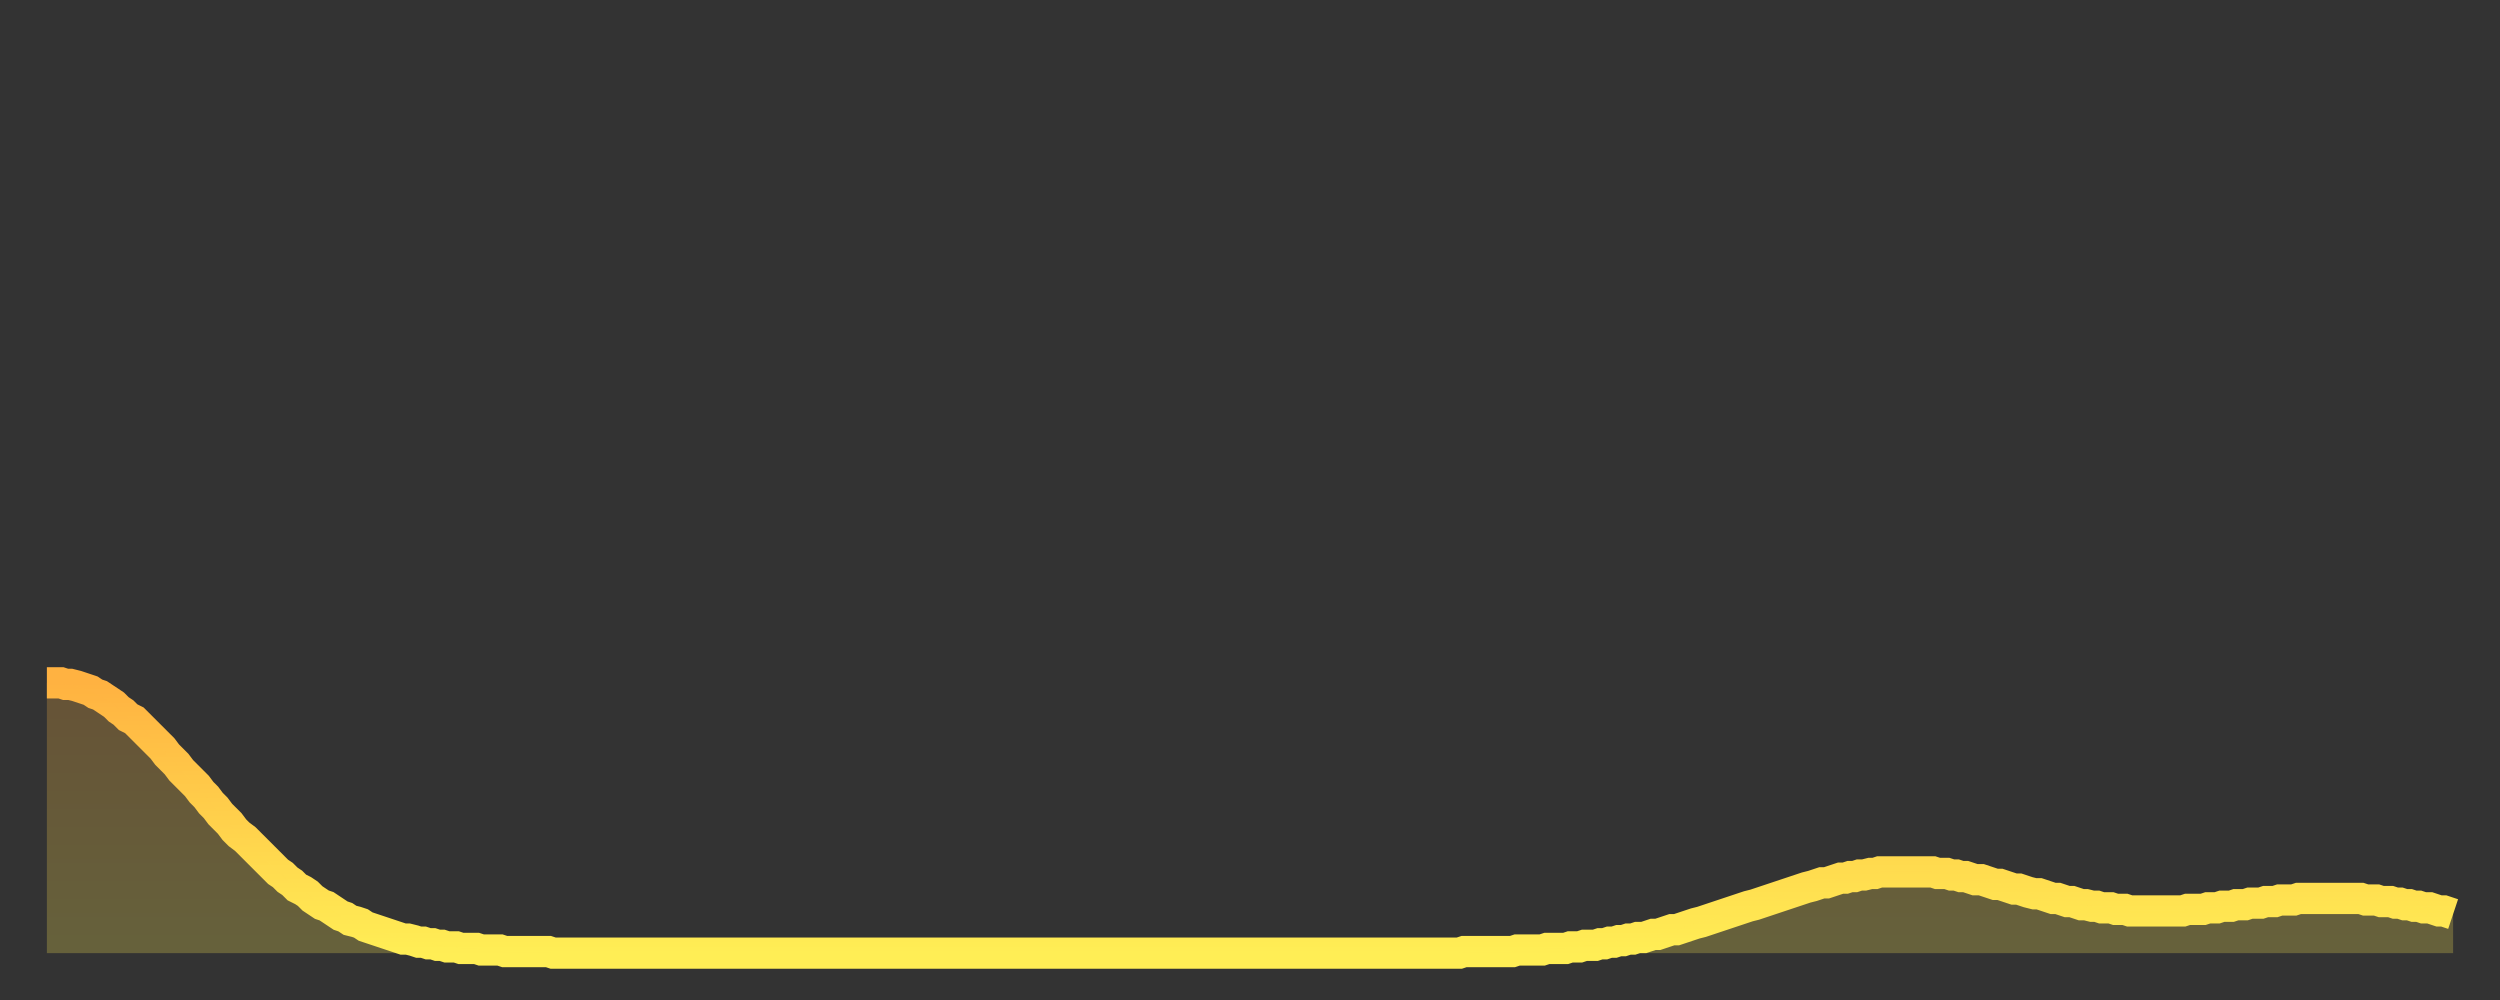 <?xml version="1.0" encoding="utf-8" ?>
<svg baseProfile="full" height="64" version="1.1" width="160" xmlns="http://www.w3.org/2000/svg" xmlns:ev="http://www.w3.org/2001/xml-events" xmlns:xlink="http://www.w3.org/1999/xlink"><rect width="100%" height="100%" fill="#333333" stroke="none"/><defs><linearGradient id="id480302" x1="0" x2="0" y1="0" y2="1"><stop offset="0%" stop-color="#ffb241" /><stop offset="50%" stop-color="#ffd04b" /><stop offset="100%" stop-color="#ffee55" /></linearGradient></defs><g transform="translate(3,3)"><g><path d="M 0.0 40.7 0.3 40.7 0.6 40.7 0.9 40.7 1.2 40.8 1.5 40.8 1.9 40.9 2.2 41.0 2.5 41.1 2.8 41.2 3.1 41.4 3.4 41.5 3.7 41.7 4.0 41.9 4.3 42.1 4.6 42.4 4.9 42.6 5.2 42.9 5.6 43.1 5.9 43.4 6.2 43.7 6.5 44.0 6.8 44.3 7.1 44.6 7.4 44.9 7.7 45.3 8.0 45.6 8.3 45.9 8.6 46.3 8.9 46.6 9.3 47.0 9.6 47.3 9.9 47.7 10.2 48.0 10.5 48.4 10.8 48.7 11.1 49.1 11.4 49.4 11.7 49.7 12.0 50.1 12.3 50.4 12.7 50.7 13.0 51.0 13.3 51.3 13.6 51.6 13.9 51.9 14.2 52.2 14.5 52.5 14.8 52.8 15.1 53.0 15.4 53.3 15.7 53.5 16.0 53.8 16.4 54.0 16.7 54.2 17.0 54.5 17.3 54.7 17.6 54.9 17.9 55.0 18.2 55.2 18.5 55.4 18.8 55.6 19.1 55.7 19.4 55.9 19.8 56.0 20.1 56.1 20.4 56.3 20.7 56.4 21.0 56.5 21.3 56.6 21.6 56.7 21.9 56.8 22.2 56.9 22.5 57.0 22.8 57.1 23.1 57.1 23.5 57.2 23.8 57.3 24.1 57.3 24.4 57.4 24.7 57.4 25.0 57.5 25.3 57.5 25.6 57.6 25.9 57.6 26.2 57.6 26.5 57.7 26.8 57.7 27.2 57.7 27.5 57.7 27.8 57.8 28.1 57.8 28.4 57.8 28.7 57.8 29.0 57.8 29.3 57.9 29.6 57.9 29.9 57.9 30.2 57.9 30.6 57.9 30.9 57.9 31.2 57.9 31.5 57.9 31.8 57.9 32.1 57.9 32.4 58.0 32.7 58.0 33.0 58.0 33.3 58.0 33.6 58.0 33.9 58.0 34.3 58.0 34.6 58.0 34.9 58.0 35.2 58.0 35.5 58.0 35.8 58.0 36.1 58.0 36.4 58.0 36.7 58.0 37.0 58.0 37.3 58.0 37.7 58.0 38.0 58.0 38.3 58.0 38.6 58.0 38.9 58.0 39.2 58.0 39.5 58.0 39.8 58.0 40.1 58.0 40.4 58.0 40.7 58.0 41.0 58.0 41.4 58.0 41.7 58.0 42.0 58.0 42.3 58.0 42.6 58.0 42.9 58.0 43.2 58.0 43.5 58.0 43.8 58.0 44.1 58.0 44.4 58.0 44.7 58.0 45.1 58.0 45.4 58.0 45.7 58.0 46.0 58.0 46.3 58.0 46.6 58.0 46.9 58.0 47.2 58.0 47.5 58.0 47.8 58.0 48.1 58.0 48.5 58.0 48.8 58.0 49.1 58.0 49.4 58.0 49.7 58.0 50.0 58.0 50.3 58.0 50.6 58.0 50.9 58.0 51.2 58.0 51.5 58.0 51.8 58.0 52.2 58.0 52.5 58.0 52.8 58.0 53.1 58.0 53.4 58.0 53.7 58.0 54.0 58.0 54.3 58.0 54.6 58.0 54.9 58.0 55.2 58.0 55.6 58.0 55.9 58.0 56.2 58.0 56.5 58.0 56.8 58.0 57.1 58.0 57.4 58.0 57.7 58.0 58.0 58.0 58.3 58.0 58.6 58.0 58.9 58.0 59.3 58.0 59.6 58.0 59.9 58.0 60.2 58.0 60.5 58.0 60.8 58.0 61.1 58.0 61.4 58.0 61.7 58.0 62.0 58.0 62.3 58.0 62.6 58.0 63.0 58.0 63.3 58.0 63.6 58.0 63.9 58.0 64.2 58.0 64.5 58.0 64.8 58.0 65.1 58.0 65.4 58.0 65.7 58.0 66.0 58.0 66.4 58.0 66.7 58.0 67.0 58.0 67.3 58.0 67.6 58.0 67.9 58.0 68.2 58.0 68.5 58.0 68.8 58.0 69.1 58.0 69.4 58.0 69.7 58.0 70.1 58.0 70.4 58.0 70.7 58.0 71.0 58.0 71.3 58.0 71.6 58.0 71.9 58.0 72.2 58.0 72.5 58.0 72.8 58.0 73.1 58.0 73.5 58.0 73.8 58.0 74.1 58.0 74.4 58.0 74.7 58.0 75.0 58.0 75.3 58.0 75.6 58.0 75.9 58.0 76.2 58.0 76.5 58.0 76.8 58.0 77.2 58.0 77.5 58.0 77.8 58.0 78.1 58.0 78.4 58.0 78.7 58.0 79.0 58.0 79.3 58.0 79.6 58.0 79.9 58.0 80.2 58.0 80.5 58.0 80.9 58.0 81.2 58.0 81.5 58.0 81.8 58.0 82.1 58.0 82.4 58.0 82.7 58.0 83.0 58.0 83.3 58.0 83.6 58.0 83.9 58.0 84.3 58.0 84.6 58.0 84.9 58.0 85.2 58.0 85.5 58.0 85.8 58.0 86.1 58.0 86.4 58.0 86.7 58.0 87.0 58.0 87.3 58.0 87.6 58.0 88.0 58.0 88.3 58.0 88.6 58.0 88.9 58.0 89.2 58.0 89.5 58.0 89.8 58.0 90.1 58.0 90.4 58.0 90.7 57.9 91.0 57.9 91.4 57.9 91.7 57.9 92.0 57.9 92.3 57.9 92.6 57.9 92.9 57.9 93.2 57.9 93.5 57.9 93.8 57.9 94.1 57.8 94.4 57.8 94.7 57.8 95.1 57.8 95.4 57.8 95.7 57.8 96.0 57.7 96.3 57.7 96.6 57.7 96.9 57.7 97.2 57.7 97.5 57.6 97.8 57.6 98.1 57.6 98.4 57.5 98.8 57.5 99.1 57.5 99.4 57.4 99.7 57.4 100.0 57.3 100.3 57.3 100.6 57.2 100.9 57.2 101.2 57.1 101.5 57.1 101.8 57.0 102.2 57.0 102.5 56.9 102.8 56.8 103.1 56.8 103.4 56.7 103.7 56.6 104.0 56.5 104.3 56.5 104.6 56.4 104.9 56.3 105.2 56.2 105.5 56.1 105.9 56.0 106.2 55.9 106.5 55.8 106.8 55.7 107.1 55.6 107.4 55.5 107.7 55.4 108.0 55.3 108.3 55.2 108.6 55.1 108.9 55.0 109.3 54.9 109.6 54.8 109.9 54.7 110.2 54.6 110.5 54.5 110.8 54.4 111.1 54.3 111.4 54.2 111.7 54.1 112.0 54.0 112.3 53.9 112.6 53.8 113.0 53.7 113.3 53.6 113.6 53.5 113.9 53.5 114.2 53.4 114.5 53.3 114.8 53.2 115.1 53.2 115.4 53.1 115.7 53.1 116.0 53.0 116.3 53.0 116.7 52.9 117.0 52.9 117.3 52.8 117.6 52.8 117.9 52.8 118.2 52.8 118.5 52.8 118.8 52.8 119.1 52.8 119.4 52.8 119.7 52.8 120.1 52.8 120.4 52.8 120.7 52.8 121.0 52.9 121.3 52.9 121.6 52.9 121.9 53.0 122.2 53.0 122.5 53.1 122.8 53.1 123.1 53.2 123.4 53.3 123.8 53.3 124.1 53.4 124.4 53.5 124.7 53.6 125.0 53.6 125.3 53.7 125.6 53.8 125.9 53.9 126.2 53.9 126.5 54.0 126.8 54.1 127.2 54.2 127.5 54.2 127.8 54.3 128.1 54.4 128.4 54.5 128.7 54.5 129.0 54.6 129.3 54.7 129.6 54.7 129.9 54.8 130.2 54.9 130.5 54.9 130.9 55.0 131.2 55.0 131.5 55.1 131.8 55.1 132.1 55.1 132.4 55.2 132.7 55.2 133.0 55.2 133.3 55.3 133.6 55.3 133.9 55.3 134.2 55.3 134.6 55.3 134.9 55.3 135.2 55.3 135.5 55.3 135.8 55.3 136.1 55.3 136.4 55.3 136.7 55.3 137.0 55.2 137.3 55.2 137.6 55.2 138.0 55.2 138.3 55.1 138.6 55.1 138.9 55.1 139.2 55.0 139.5 55.0 139.8 55.0 140.1 54.9 140.4 54.9 140.7 54.9 141.0 54.8 141.3 54.8 141.7 54.8 142.0 54.7 142.3 54.7 142.6 54.7 142.9 54.6 143.2 54.6 143.5 54.6 143.8 54.6 144.1 54.5 144.4 54.5 144.7 54.5 145.1 54.5 145.4 54.5 145.7 54.5 146.0 54.5 146.3 54.5 146.6 54.5 146.9 54.5 147.2 54.5 147.5 54.5 147.8 54.5 148.1 54.5 148.4 54.6 148.8 54.6 149.1 54.6 149.4 54.7 149.7 54.7 150.0 54.7 150.3 54.8 150.6 54.8 150.9 54.9 151.2 54.9 151.5 55.0 151.8 55.0 152.1 55.1 152.5 55.1 152.8 55.2 153.1 55.3 153.4 55.3 153.7 55.4 154.0 55.5" fill="none" id="graph-curve" opacity="1" stroke="url(#id480302)" stroke-width="2" /><path d="M 0 58 L 0.0 40.7 0.3 40.7 0.6 40.7 0.9 40.7 1.2 40.8 1.5 40.8 1.9 40.9 2.2 41.0 2.5 41.1 2.8 41.2 3.1 41.4 3.4 41.5 3.7 41.7 4.0 41.9 4.3 42.1 4.6 42.4 4.9 42.6 5.2 42.9 5.6 43.1 5.9 43.4 6.2 43.7 6.5 44.0 6.8 44.3 7.1 44.6 7.4 44.9 7.7 45.3 8.0 45.6 8.3 45.9 8.6 46.3 8.9 46.6 9.3 47.0 9.6 47.3 9.9 47.7 10.2 48.0 10.5 48.4 10.8 48.7 11.1 49.1 11.4 49.4 11.7 49.7 12.0 50.1 12.3 50.4 12.7 50.7 13.0 51.0 13.3 51.3 13.6 51.6 13.9 51.9 14.2 52.2 14.5 52.5 14.8 52.8 15.1 53.0 15.4 53.3 15.7 53.5 16.0 53.8 16.4 54.0 16.7 54.2 17.0 54.5 17.3 54.7 17.6 54.9 17.9 55.0 18.2 55.2 18.5 55.4 18.8 55.6 19.1 55.7 19.4 55.9 19.8 56.0 20.1 56.1 20.4 56.3 20.7 56.4 21.0 56.5 21.3 56.6 21.6 56.7 21.9 56.8 22.2 56.9 22.5 57.0 22.8 57.1 23.1 57.1 23.5 57.2 23.8 57.3 24.1 57.3 24.4 57.4 24.7 57.4 25.0 57.5 25.3 57.5 25.6 57.6 25.9 57.6 26.2 57.6 26.5 57.7 26.8 57.7 27.2 57.7 27.5 57.7 27.8 57.8 28.1 57.8 28.4 57.8 28.7 57.8 29.0 57.8 29.3 57.9 29.6 57.9 29.9 57.9 30.2 57.9 30.6 57.9 30.9 57.9 31.2 57.9 31.5 57.9 31.8 57.9 32.1 57.9 32.4 58.0 32.7 58.0 33.0 58.0 33.3 58.0 33.6 58.0 33.9 58.0 34.3 58.0 34.6 58.0 34.9 58.0 35.2 58.0 35.5 58.0 35.8 58.0 36.1 58.0 36.4 58.0 36.7 58.0 37.0 58.0 37.3 58.0 37.7 58.0 38.0 58.0 38.3 58.0 38.6 58.0 38.9 58.0 39.2 58.0 39.5 58.0 39.8 58.0 40.1 58.0 40.4 58.0 40.7 58.0 41.0 58.0 41.4 58.0 41.7 58.0 42.0 58.0 42.3 58.0 42.6 58.0 42.9 58.0 43.2 58.0 43.5 58.0 43.8 58.0 44.1 58.0 44.4 58.0 44.7 58.0 45.1 58.0 45.4 58.0 45.7 58.0 46.0 58.0 46.3 58.0 46.6 58.0 46.9 58.0 47.2 58.0 47.5 58.0 47.8 58.0 48.1 58.0 48.5 58.0 48.8 58.0 49.1 58.0 49.4 58.0 49.7 58.0 50.0 58.0 50.3 58.0 50.6 58.0 50.9 58.0 51.2 58.0 51.5 58.0 51.8 58.0 52.2 58.0 52.5 58.0 52.8 58.0 53.1 58.0 53.4 58.0 53.7 58.0 54.0 58.0 54.3 58.0 54.6 58.0 54.9 58.0 55.2 58.0 55.6 58.0 55.9 58.0 56.2 58.0 56.5 58.0 56.8 58.0 57.1 58.0 57.4 58.0 57.7 58.0 58.0 58.0 58.3 58.0 58.6 58.0 58.9 58.0 59.3 58.0 59.6 58.0 59.9 58.0 60.2 58.0 60.5 58.0 60.8 58.0 61.1 58.0 61.4 58.0 61.7 58.0 62.0 58.0 62.3 58.0 62.6 58.0 63.0 58.0 63.3 58.0 63.6 58.0 63.9 58.0 64.2 58.0 64.5 58.0 64.8 58.0 65.1 58.0 65.4 58.0 65.7 58.0 66.0 58.0 66.4 58.0 66.7 58.0 67.0 58.0 67.3 58.0 67.6 58.0 67.9 58.0 68.2 58.0 68.5 58.0 68.8 58.0 69.1 58.0 69.4 58.0 69.7 58.0 70.1 58.0 70.4 58.0 70.7 58.0 71.0 58.0 71.3 58.0 71.6 58.0 71.9 58.0 72.2 58.0 72.5 58.0 72.8 58.0 73.1 58.0 73.5 58.0 73.8 58.0 74.1 58.0 74.4 58.0 74.7 58.0 75.0 58.0 75.3 58.0 75.6 58.0 75.9 58.0 76.2 58.0 76.5 58.0 76.8 58.0 77.2 58.0 77.5 58.0 77.8 58.0 78.1 58.0 78.4 58.0 78.7 58.0 79.0 58.0 79.3 58.0 79.6 58.0 79.9 58.0 80.2 58.0 80.5 58.0 80.9 58.0 81.2 58.0 81.5 58.0 81.8 58.0 82.1 58.0 82.4 58.0 82.7 58.0 83.0 58.0 83.3 58.0 83.6 58.0 83.9 58.0 84.3 58.0 84.6 58.0 84.9 58.0 85.2 58.0 85.5 58.0 85.8 58.0 86.1 58.0 86.4 58.0 86.7 58.0 87.0 58.0 87.3 58.0 87.6 58.0 88.0 58.0 88.3 58.0 88.6 58.0 88.9 58.0 89.2 58.0 89.5 58.0 89.8 58.0 90.1 58.0 90.4 58.0 90.7 57.9 91.0 57.9 91.4 57.9 91.7 57.9 92.0 57.9 92.3 57.9 92.6 57.9 92.9 57.9 93.2 57.9 93.5 57.9 93.8 57.9 94.1 57.8 94.4 57.8 94.7 57.8 95.1 57.8 95.4 57.8 95.7 57.8 96.0 57.7 96.3 57.7 96.6 57.7 96.9 57.7 97.2 57.7 97.5 57.6 97.8 57.6 98.1 57.6 98.4 57.5 98.8 57.5 99.1 57.5 99.4 57.4 99.7 57.4 100.0 57.3 100.3 57.3 100.6 57.2 100.9 57.2 101.2 57.1 101.5 57.1 101.8 57.0 102.2 57.0 102.5 56.9 102.8 56.8 103.1 56.8 103.4 56.7 103.7 56.6 104.0 56.5 104.3 56.5 104.6 56.4 104.9 56.3 105.2 56.2 105.5 56.1 105.9 56.0 106.2 55.9 106.5 55.8 106.8 55.7 107.1 55.6 107.4 55.5 107.7 55.4 108.0 55.3 108.3 55.2 108.6 55.1 108.9 55.0 109.3 54.9 109.6 54.8 109.9 54.7 110.2 54.6 110.5 54.5 110.8 54.4 111.1 54.3 111.4 54.2 111.7 54.1 112.0 54.0 112.3 53.9 112.6 53.8 113.0 53.7 113.3 53.6 113.6 53.5 113.9 53.5 114.2 53.4 114.5 53.3 114.8 53.2 115.1 53.2 115.4 53.1 115.7 53.1 116.0 53.0 116.3 53.0 116.7 52.9 117.0 52.9 117.3 52.8 117.6 52.8 117.9 52.8 118.2 52.8 118.5 52.8 118.8 52.8 119.1 52.8 119.4 52.8 119.7 52.8 120.1 52.8 120.4 52.8 120.7 52.8 121.0 52.9 121.3 52.9 121.6 52.9 121.9 53.0 122.2 53.0 122.5 53.1 122.8 53.1 123.1 53.2 123.4 53.3 123.8 53.3 124.1 53.4 124.4 53.5 124.7 53.6 125.0 53.6 125.3 53.7 125.6 53.8 125.9 53.9 126.2 53.9 126.5 54.0 126.8 54.1 127.2 54.2 127.5 54.2 127.8 54.3 128.1 54.4 128.4 54.5 128.7 54.5 129.0 54.6 129.3 54.7 129.6 54.7 129.9 54.8 130.2 54.9 130.5 54.9 130.9 55.0 131.2 55.0 131.5 55.1 131.8 55.1 132.1 55.1 132.4 55.2 132.7 55.2 133.0 55.2 133.3 55.3 133.6 55.3 133.9 55.3 134.2 55.3 134.6 55.3 134.9 55.3 135.2 55.3 135.5 55.3 135.8 55.3 136.1 55.3 136.4 55.3 136.7 55.3 137.0 55.2 137.3 55.2 137.6 55.2 138.0 55.2 138.3 55.1 138.6 55.1 138.9 55.1 139.2 55.0 139.5 55.0 139.8 55.0 140.1 54.9 140.4 54.9 140.7 54.9 141.0 54.8 141.3 54.8 141.7 54.8 142.0 54.7 142.3 54.7 142.6 54.7 142.9 54.6 143.2 54.6 143.5 54.6 143.8 54.6 144.1 54.5 144.4 54.5 144.7 54.5 145.1 54.5 145.4 54.5 145.7 54.5 146.0 54.5 146.3 54.5 146.6 54.5 146.9 54.5 147.2 54.5 147.5 54.5 147.8 54.5 148.1 54.5 148.4 54.6 148.8 54.6 149.1 54.6 149.4 54.7 149.7 54.7 150.0 54.7 150.3 54.8 150.6 54.8 150.9 54.9 151.2 54.9 151.5 55.0 151.8 55.0 152.1 55.1 152.5 55.1 152.8 55.2 153.1 55.3 153.4 55.3 153.7 55.4 154.0 55.5 154 58" fill="url(#id480302)" fill-opacity=".25" id="graph-shadow" /></g></g></svg>